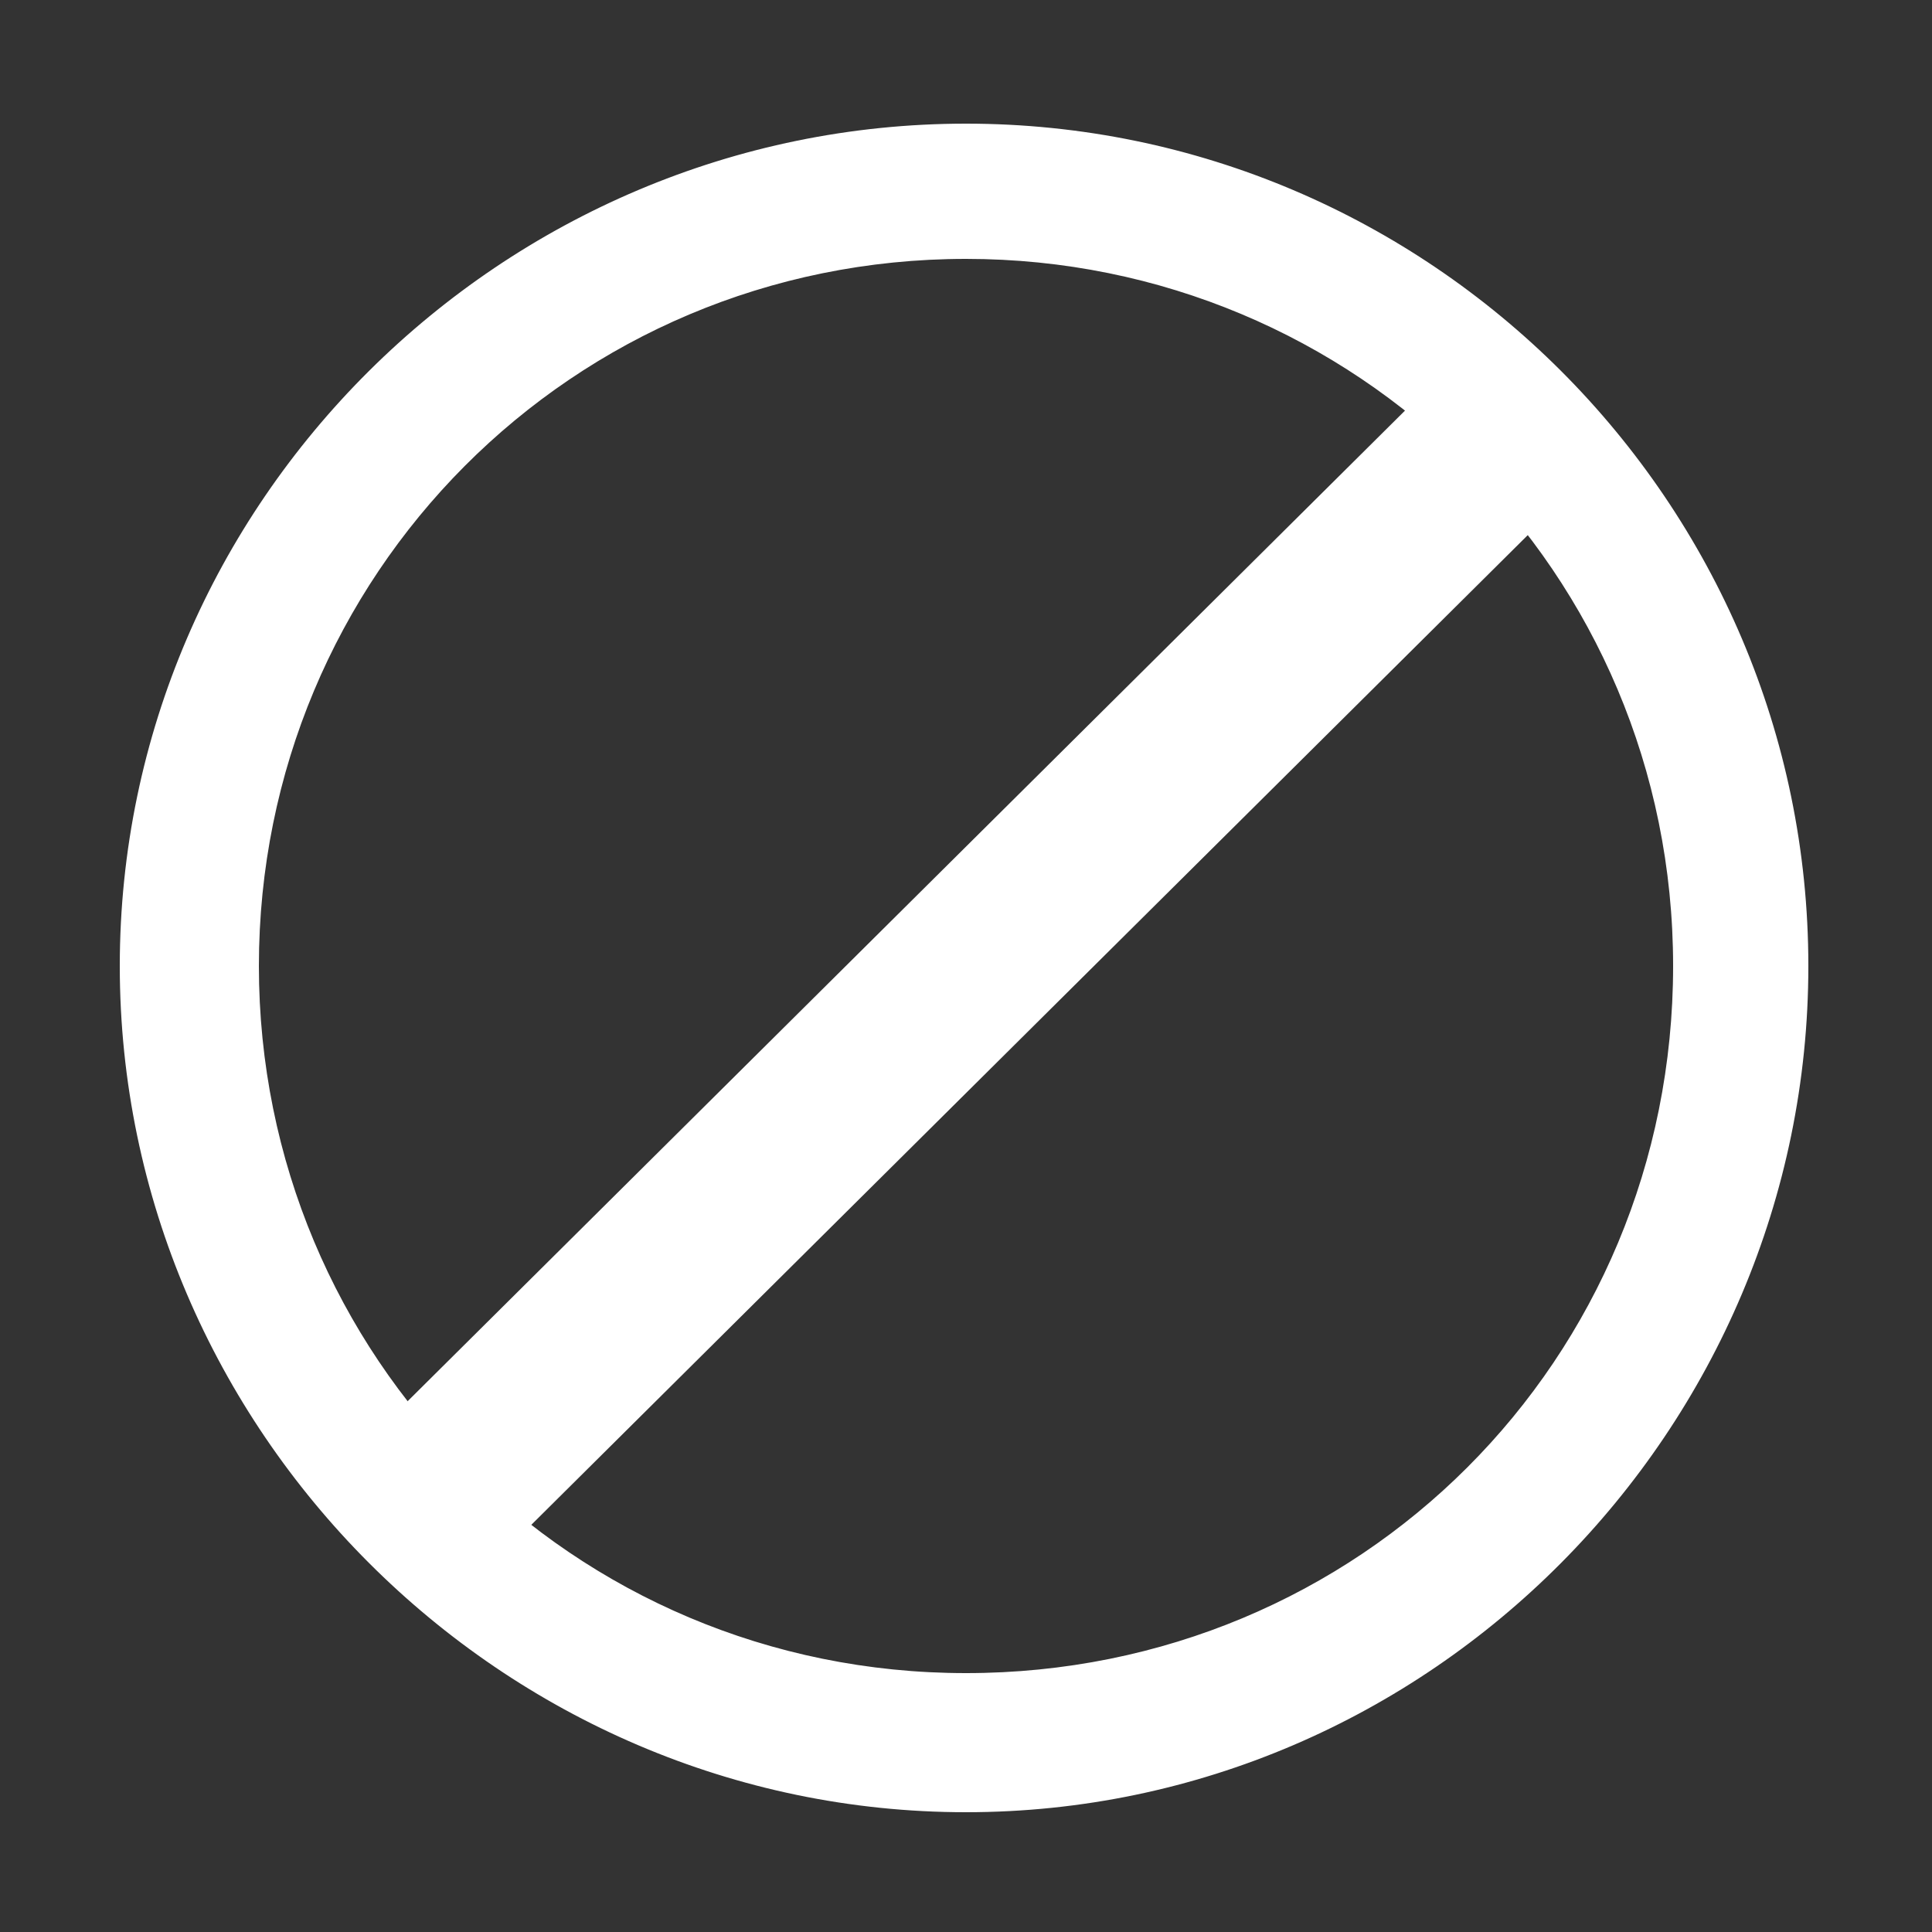 <?xml version="1.0" encoding="UTF-8"?>
<svg xmlns="http://www.w3.org/2000/svg" xmlns:xlink="http://www.w3.org/1999/xlink" version="1.1" id="Layer_1" x="0px" y="0px" viewBox="0 0 50 50" style="enable-background:new 0 0 50 50;" xml:space="preserve">
<rect x="0" y="0" width="50" height="50" fill="#333333" stroke="none"/>
<style type="text/css">
	.st0{fill:#FFFFFF;}
</style>
<g>
	<path class="st0" d="M25,3.6C13.2,3.6,3.6,13.2,3.6,25S13.2,46.4,25,46.4S46.4,36.8,46.4,25S36.8,3.6,25,3.6z M25,43.8   C14.6,43.8,6.2,35.4,6.2,25S14.6,6.3,25,6.3S43.7,14.6,43.7,25S35.4,43.8,25,43.8z"></path>
	<path class="st0" d="M25,46.9C13,46.9,3.1,37,3.1,25S13,3.2,25,3.2S46.8,13,46.8,25S37,46.9,25,46.9z M25,4C13.4,4,4,13.4,4,25   s9.4,21,21,21s21-9.4,21-21S36.6,4,25,4z M25,44.2C14.4,44.2,5.8,35.6,5.8,25S14.4,5.8,25,5.8S44.2,14.4,44.2,25S35.6,44.2,25,44.2   z M25,6.7C14.8,6.7,6.7,14.9,6.7,25S14.8,43.3,25,43.3S43.3,35.2,43.3,25S35.1,6.7,25,6.7z"></path>
</g>
<g>
	
		<rect x="4.6" y="23.3" transform="matrix(0.707 -0.707 0.707 0.707 -10.413 25.035)" class="st0" width="40.8" height="3.6"></rect>
	<path class="st0" d="M11.9,41.3l-3.2-3.2L38.2,8.8l3.2,3.2L11.9,41.3z M9.9,38.1l2,2l28.2-28.2l-1.9-2L9.9,38.1z"></path>
</g>
</svg>
